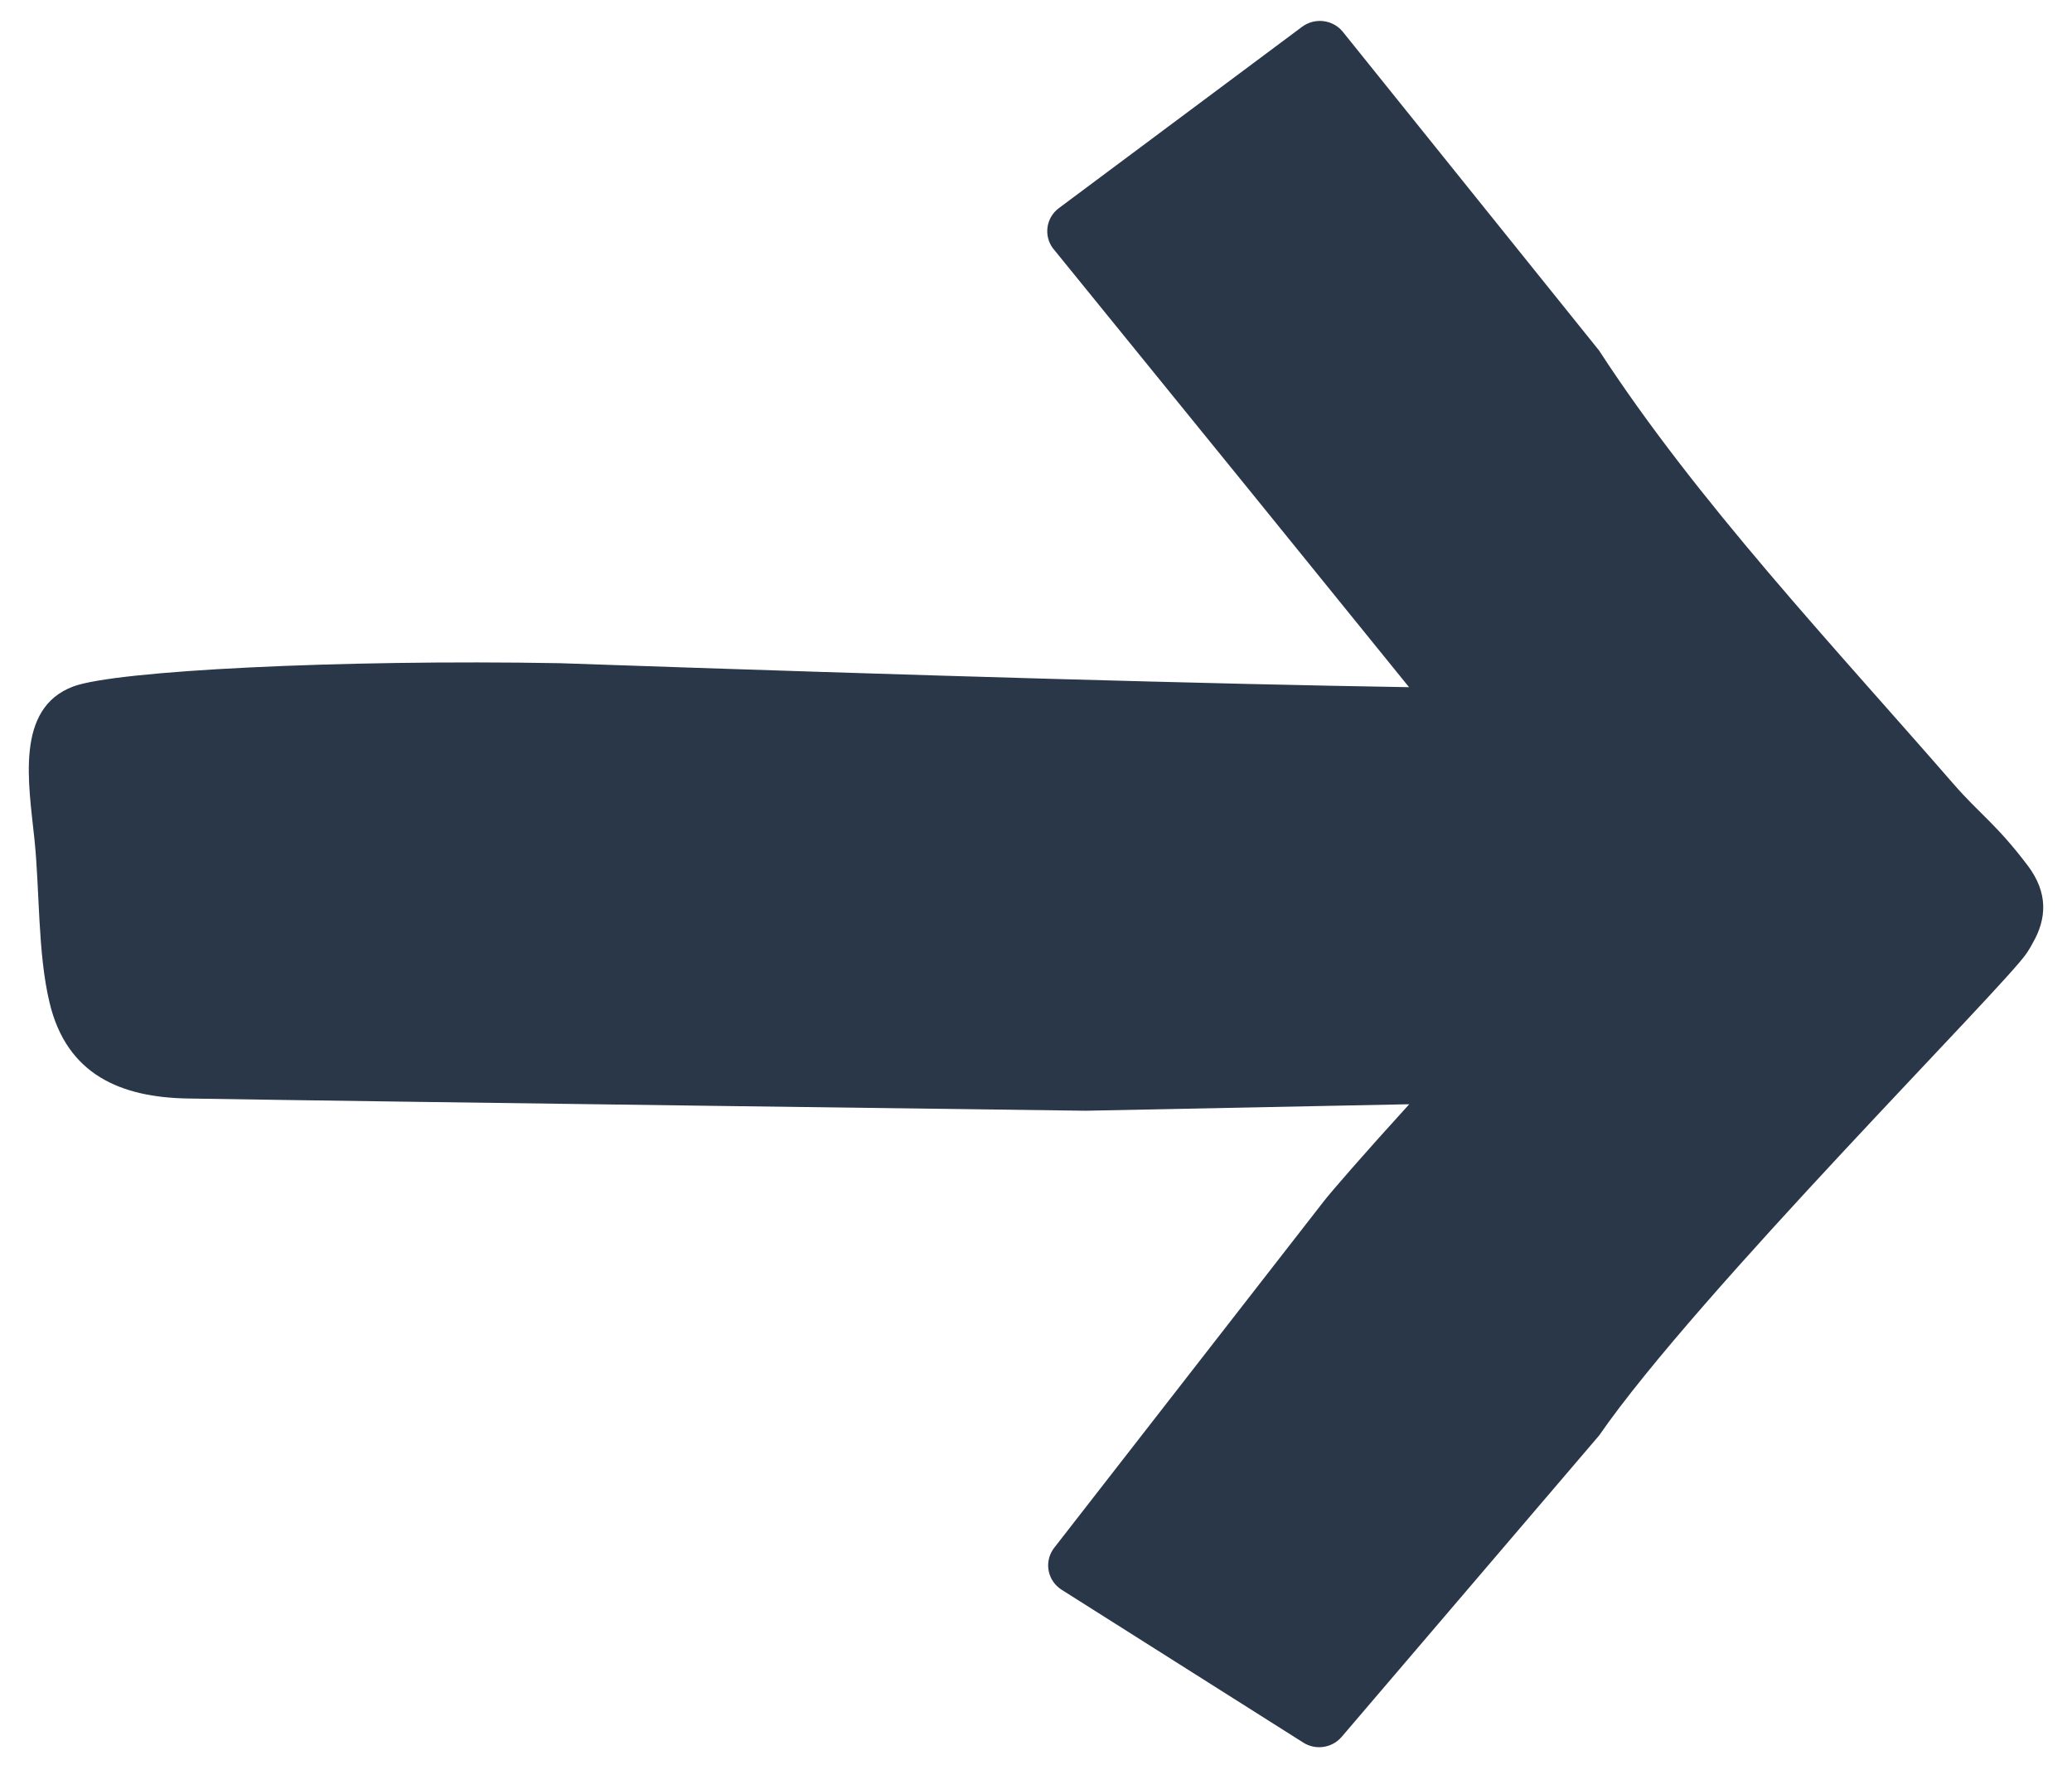 <svg width="22" height="19" viewBox="0 0 22 19" fill="none" xmlns="http://www.w3.org/2000/svg">
<path fill-rule="evenodd" clip-rule="evenodd" d="M14.961 7.298C13.951 6.049 12.693 4.499 11.188 2.647C11.186 2.645 11.184 2.643 11.182 2.64C11.079 2.505 11.106 2.313 11.242 2.211L13.826 0.284C13.961 0.184 14.153 0.208 14.258 0.338L16.979 3.723C18.018 5.323 19.473 6.866 20.737 8.32C21.022 8.649 21.19 8.744 21.529 9.191C21.752 9.485 21.729 9.762 21.583 10.015C21.565 10.05 21.544 10.085 21.52 10.121C21.29 10.47 18.018 13.741 16.979 15.245L14.245 18.446C14.144 18.564 13.97 18.59 13.839 18.507L11.272 16.883C11.127 16.791 11.086 16.602 11.178 16.459C11.183 16.452 11.188 16.445 11.193 16.438L14.057 12.756C14.136 12.654 14.484 12.253 14.963 11.727L11.528 11.796C11.528 11.796 4.066 11.7 1.992 11.666C1.291 11.654 0.707 11.419 0.525 10.643C0.4 10.12 0.422 9.454 0.366 8.915C0.305 8.324 0.157 7.522 0.779 7.29C1.229 7.122 3.611 7.002 5.939 7.043C9.862 7.179 12.87 7.264 14.961 7.298Z" fill="#293749"/>
</svg>
